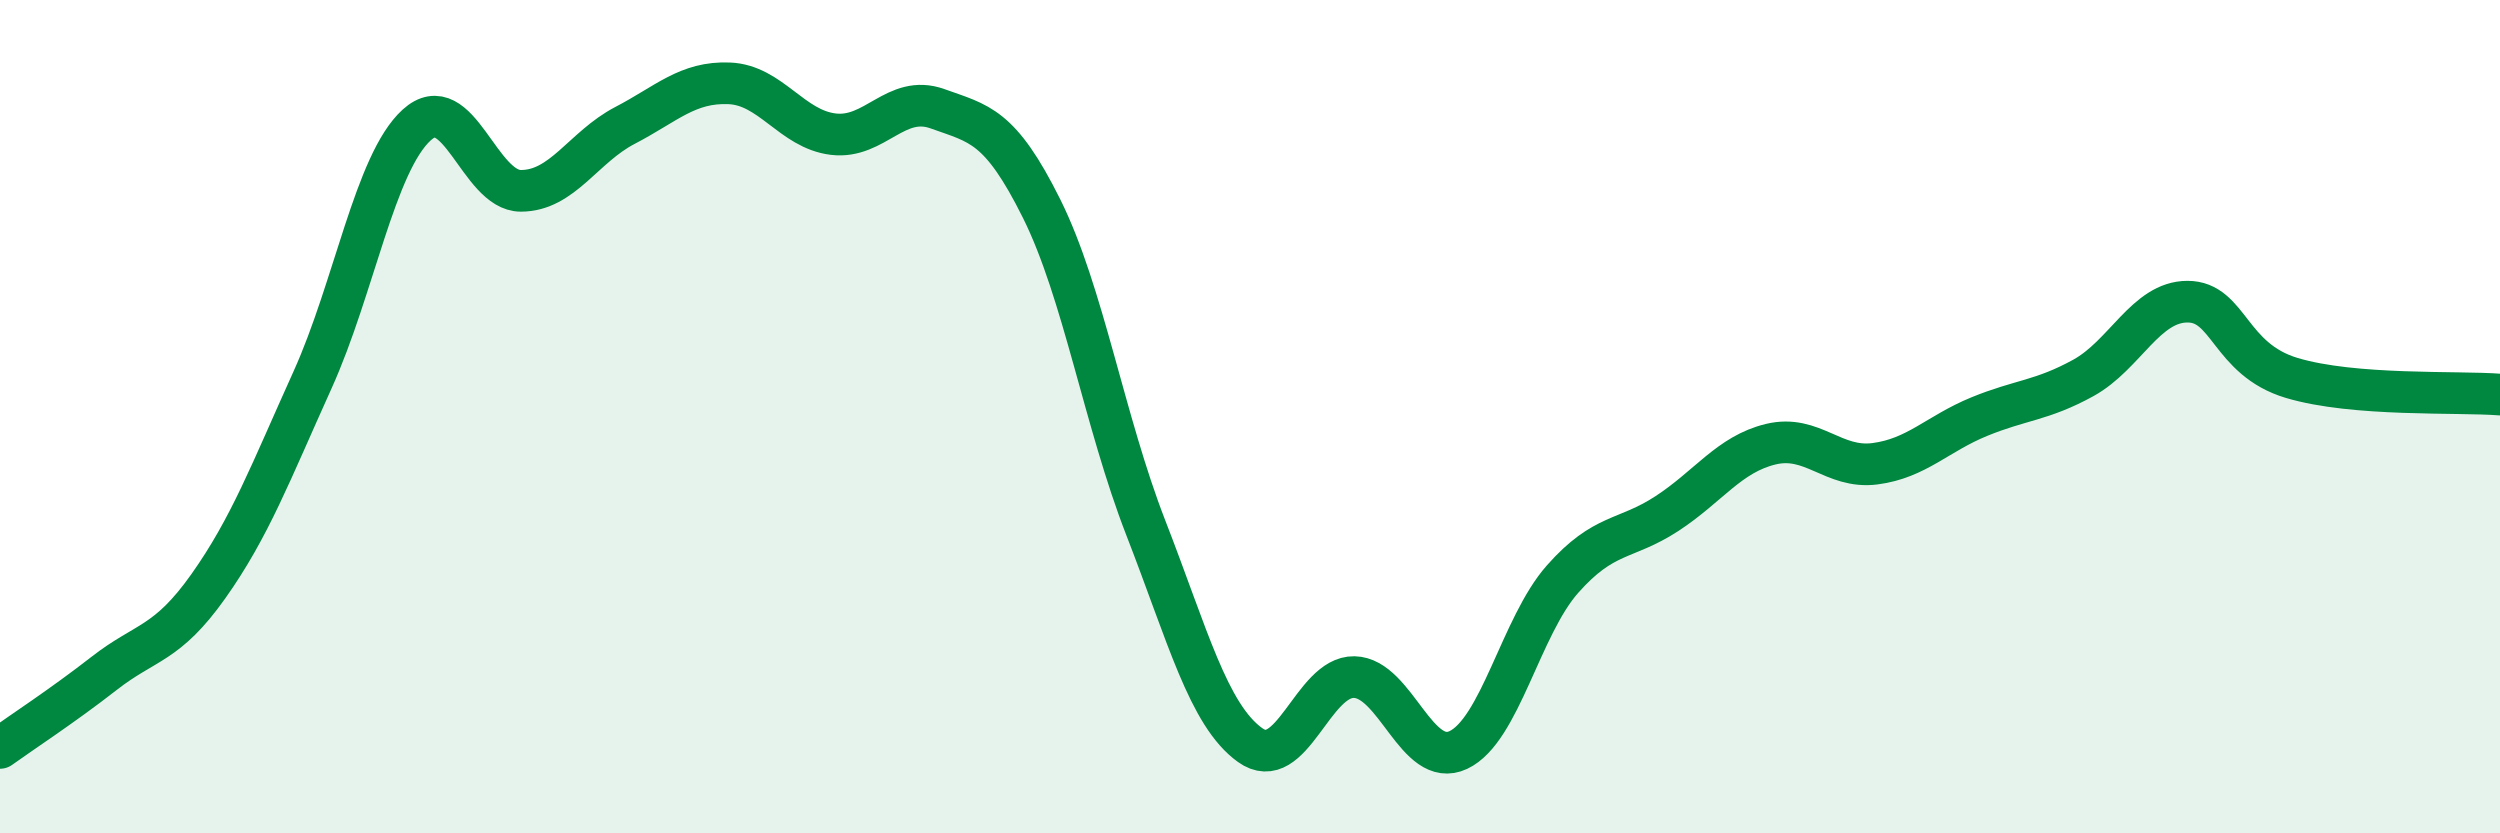 
    <svg width="60" height="20" viewBox="0 0 60 20" xmlns="http://www.w3.org/2000/svg">
      <path
        d="M 0,17.95 C 0.5,17.59 1.5,16.94 2.5,16.16 C 3.5,15.38 4,15.48 5,14.07 C 6,12.66 6.5,11.33 7.5,9.12 C 8.5,6.91 9,3.91 10,3 C 11,2.09 11.5,4.58 12.5,4.58 C 13.5,4.58 14,3.53 15,3.01 C 16,2.49 16.5,1.96 17.5,2 C 18.5,2.04 19,3.1 20,3.22 C 21,3.34 21.5,2.25 22.5,2.61 C 23.5,2.97 24,3 25,5.01 C 26,7.02 26.5,10.1 27.5,12.67 C 28.5,15.24 29,17.16 30,17.88 C 31,18.6 31.5,16.23 32.5,16.25 C 33.5,16.27 34,18.47 35,18 C 36,17.53 36.5,15.03 37.5,13.9 C 38.5,12.77 39,12.98 40,12.33 C 41,11.68 41.5,10.9 42.5,10.66 C 43.5,10.42 44,11.26 45,11.13 C 46,11 46.5,10.41 47.5,10 C 48.5,9.59 49,9.62 50,9.07 C 51,8.52 51.5,7.24 52.5,7.24 C 53.5,7.24 53.5,8.62 55,9.07 C 56.5,9.52 59,9.39 60,9.47L60 20L0 20Z"
        fill="#008740"
        opacity="0.1"
        stroke-linecap="round"
        stroke-linejoin="round"
      />
      <path
        d="M 0,17.95 C 0.5,17.59 1.5,16.94 2.5,16.16 C 3.5,15.38 4,15.48 5,14.07 C 6,12.66 6.5,11.33 7.5,9.12 C 8.5,6.91 9,3.91 10,3 C 11,2.09 11.5,4.58 12.5,4.58 C 13.5,4.58 14,3.53 15,3.01 C 16,2.49 16.5,1.96 17.5,2 C 18.5,2.04 19,3.1 20,3.22 C 21,3.34 21.5,2.25 22.5,2.61 C 23.5,2.97 24,3 25,5.01 C 26,7.02 26.5,10.1 27.5,12.67 C 28.5,15.24 29,17.16 30,17.88 C 31,18.6 31.5,16.23 32.5,16.25 C 33.5,16.27 34,18.47 35,18 C 36,17.53 36.5,15.03 37.5,13.9 C 38.5,12.77 39,12.98 40,12.33 C 41,11.68 41.5,10.9 42.5,10.66 C 43.5,10.42 44,11.26 45,11.13 C 46,11 46.5,10.41 47.5,10 C 48.5,9.59 49,9.62 50,9.07 C 51,8.52 51.5,7.24 52.5,7.24 C 53.5,7.24 53.5,8.62 55,9.07 C 56.5,9.52 59,9.39 60,9.47"
        stroke="#008740"
        stroke-width="1"
        fill="none"
        stroke-linecap="round"
        stroke-linejoin="round"
      />
    </svg>
  